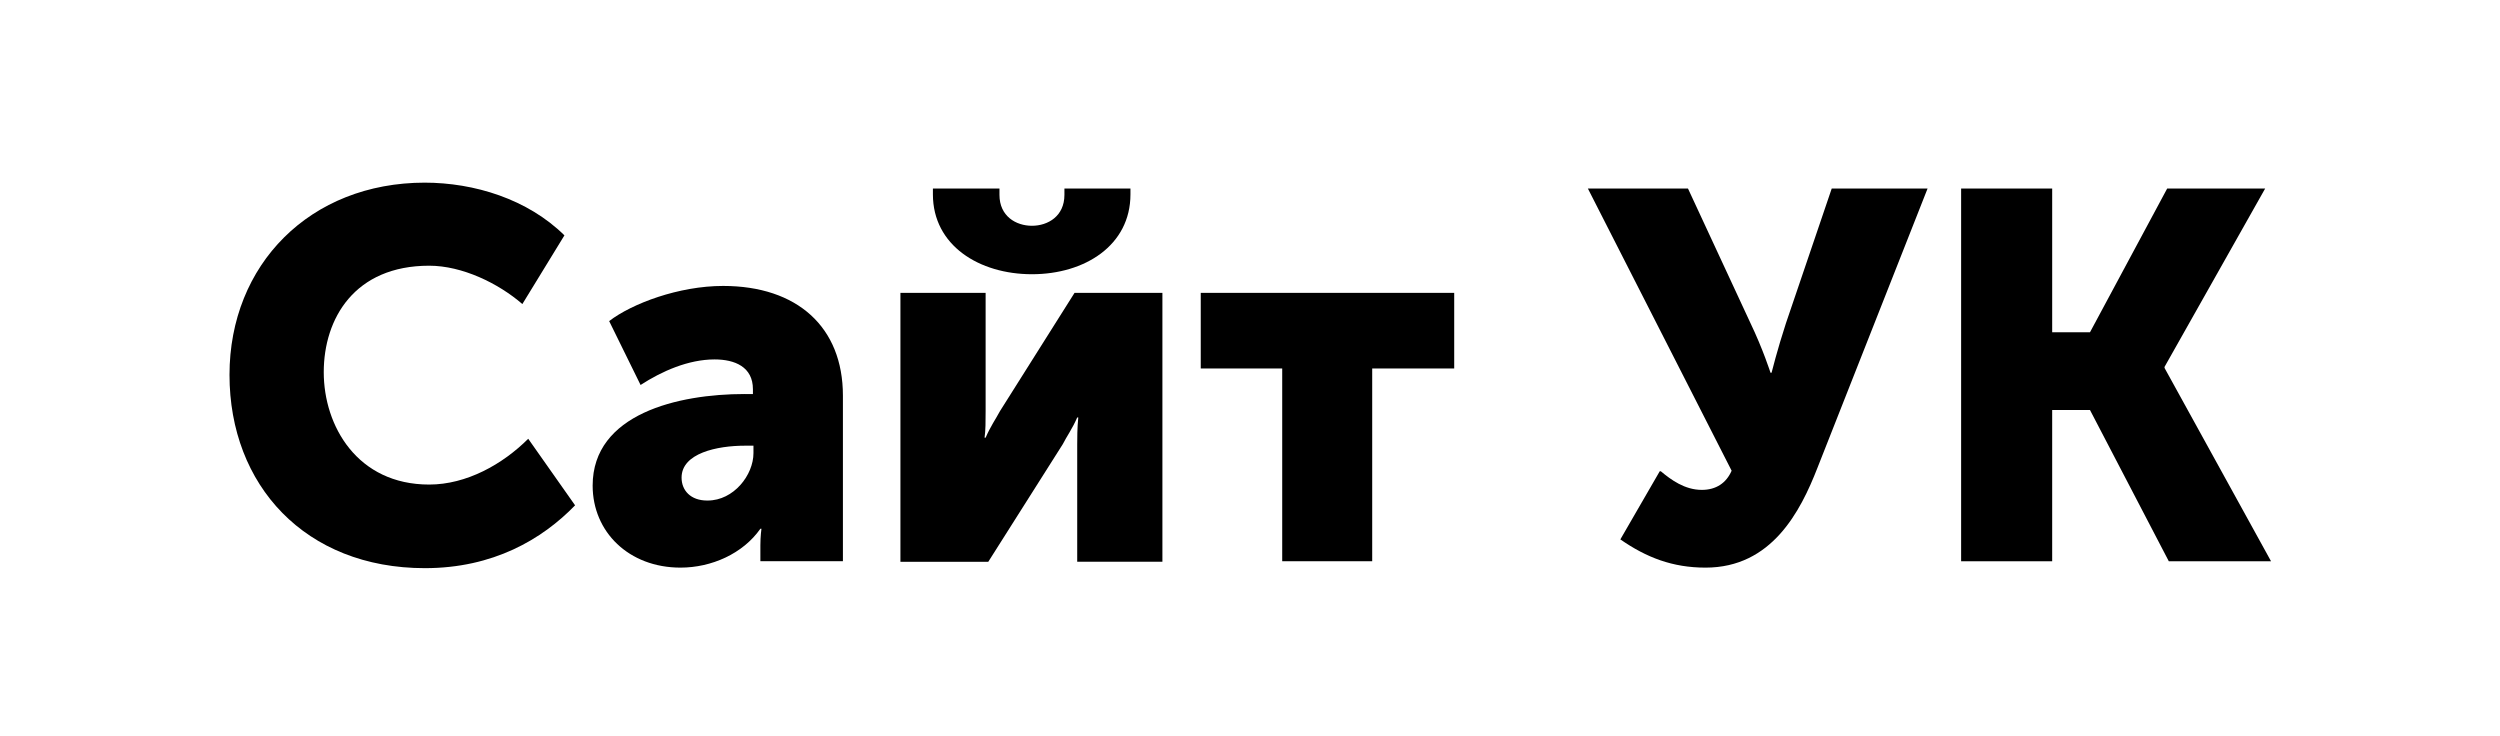 <?xml version="1.0" encoding="UTF-8"?> <svg xmlns="http://www.w3.org/2000/svg" id="_Слой_1" data-name="Слой 1" viewBox="0 0 46.95 13.83"> <path d="M7.97,3.43c.94,0,1.94,.31,2.63,.99l-.79,1.29c-.45-.39-1.13-.72-1.75-.72-1.4,0-1.98,.99-1.98,2s.63,2.11,1.98,2.11c.7,0,1.38-.38,1.86-.86l.88,1.25c-.62,.64-1.54,1.18-2.82,1.18-2.25,0-3.67-1.56-3.67-3.63s1.51-3.61,3.67-3.61Z"></path> <path d="M13.99,7.4h.15v-.09c0-.42-.34-.56-.72-.56-.49,0-.99,.22-1.39,.48l-.59-1.2c.43-.33,1.31-.66,2.14-.66,1.39,0,2.25,.77,2.25,2.06v3.11h-1.55v-.3c0-.17,.02-.31,.02-.31h-.02c-.33,.47-.92,.73-1.5,.73-.97,0-1.65-.67-1.65-1.54,0-1.35,1.61-1.72,2.85-1.72Zm-.7,2c.49,0,.86-.48,.86-.89v-.14h-.16c-.52,0-1.19,.14-1.19,.6,0,.24,.17,.43,.48,.43Z"></path> <path d="M16.91,5.5h1.6v2.22c0,.18,0,.37-.02,.5h.02c.09-.21,.19-.35,.27-.5l1.4-2.22h1.65v5.05h-1.6v-2.2c0-.12,0-.31,.02-.51h-.02c-.09,.21-.2,.36-.27,.5l-1.4,2.21h-1.65V5.5Zm.61-1.85v-.11h1.25v.12c0,.4,.31,.58,.61,.58s.61-.18,.61-.58v-.12h1.24v.11c0,.96-.86,1.5-1.85,1.5s-1.86-.54-1.86-1.5Z"></path> <path d="M24.08,6.92h-1.53v-1.42h4.76v1.42h-1.54v3.62h-1.69v-3.62Z"></path> <path d="M31.19,8.85c.19,.16,.45,.35,.77,.35,.27,0,.46-.13,.56-.36l-2.7-5.3h1.88l1.17,2.52c.24,.5,.38,.94,.38,.94h.02s.11-.44,.27-.93l.86-2.53h1.8l-2.07,5.25c-.32,.82-.86,1.87-2.1,1.87-.62,0-1.11-.19-1.6-.53l.74-1.28Z"></path> <path d="M36.83,3.54h1.71v2.7h.71l1.45-2.7h1.84l-1.89,3.35v.02l2,3.63h-1.92l-1.48-2.84h-.71v2.84h-1.71V3.54Z"></path> </svg> 